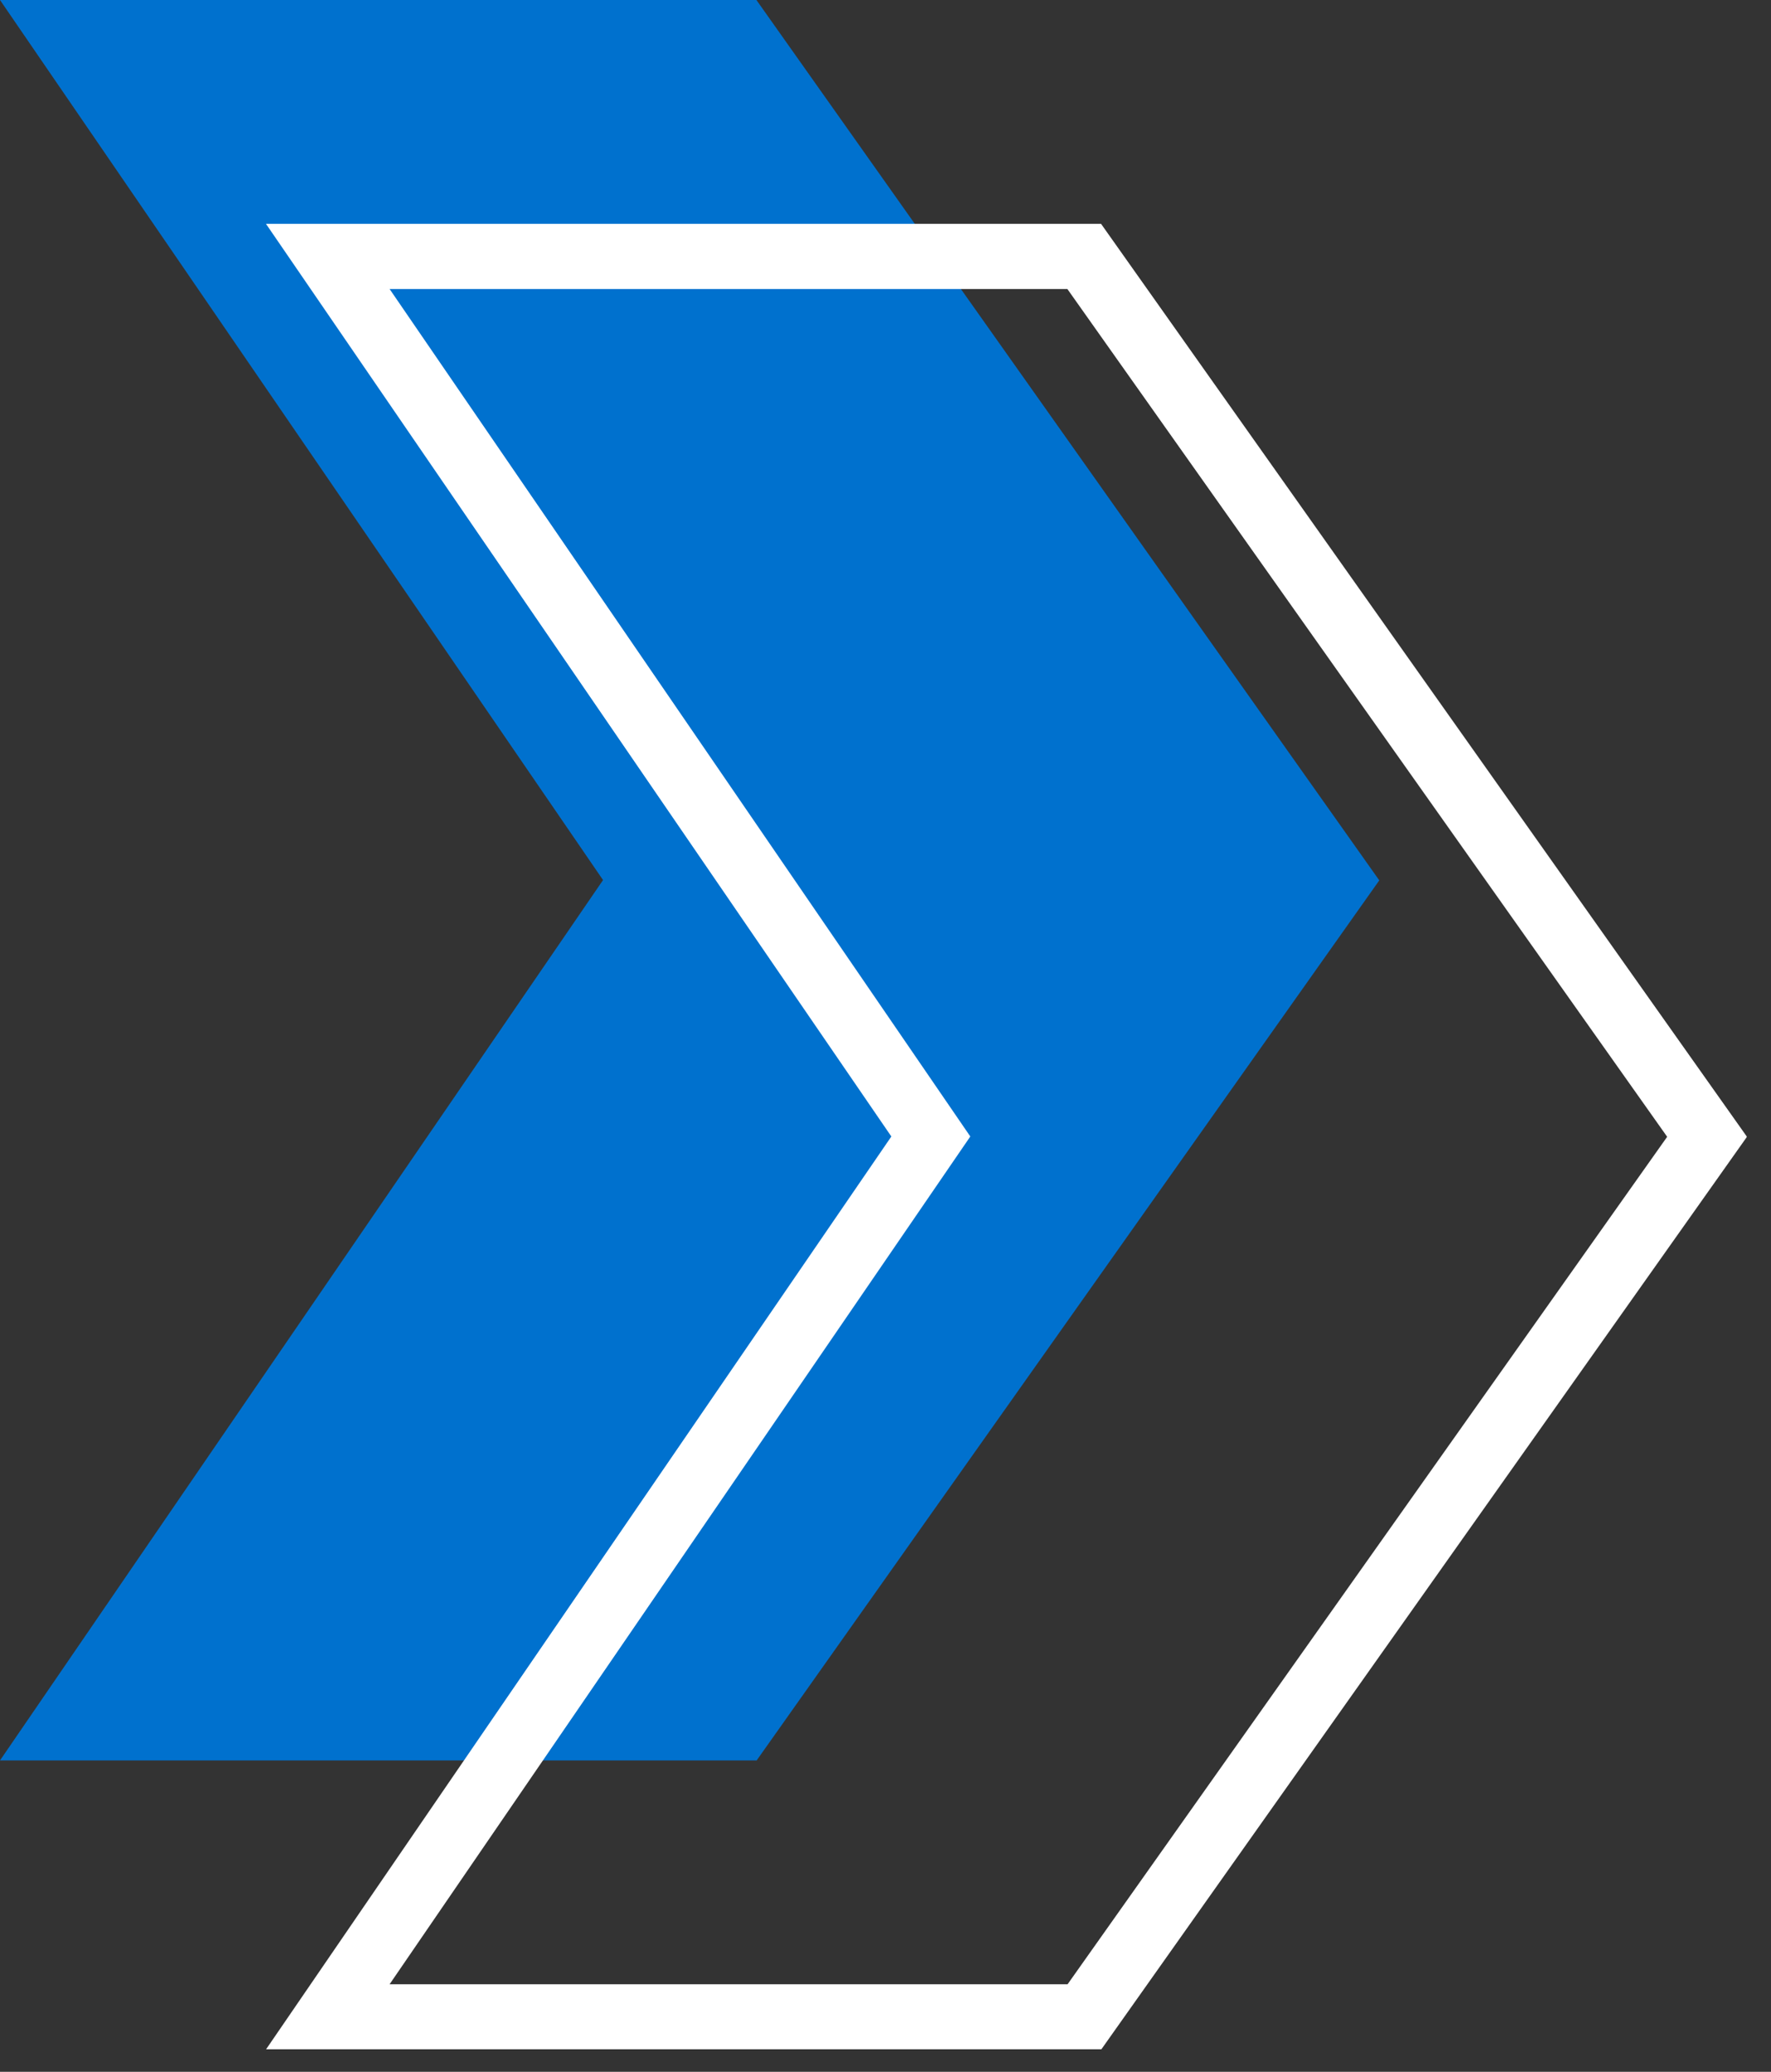 <svg width="59" height="69" viewBox="0 0 59 69" fill="none" xmlns="http://www.w3.org/2000/svg">
<rect x="0" y="0" width="59" height="69" fill="#333333" stroke="none"/>
<g clip-path="url(#clip0_4887_2318)">
<path d="M25.2 58.63H0L20.09 29.31L0 0H25.2L45.95 29.32L25.2 58.64V58.63Z" fill="#0071CE"/>
<path d="M36.11 67.17H10.92L31.01 37.85L10.92 8.54H36.12L56.87 37.86L36.12 67.18L36.11 67.17Z" stroke="white" stroke-width="2.17" stroke-miterlimit="10"/>
</g>
<defs>
<clipPath id="clip0_4887_2318">
<rect width="58.19" height="68.25" fill="white"/>
</clipPath>
</defs>
</svg>
